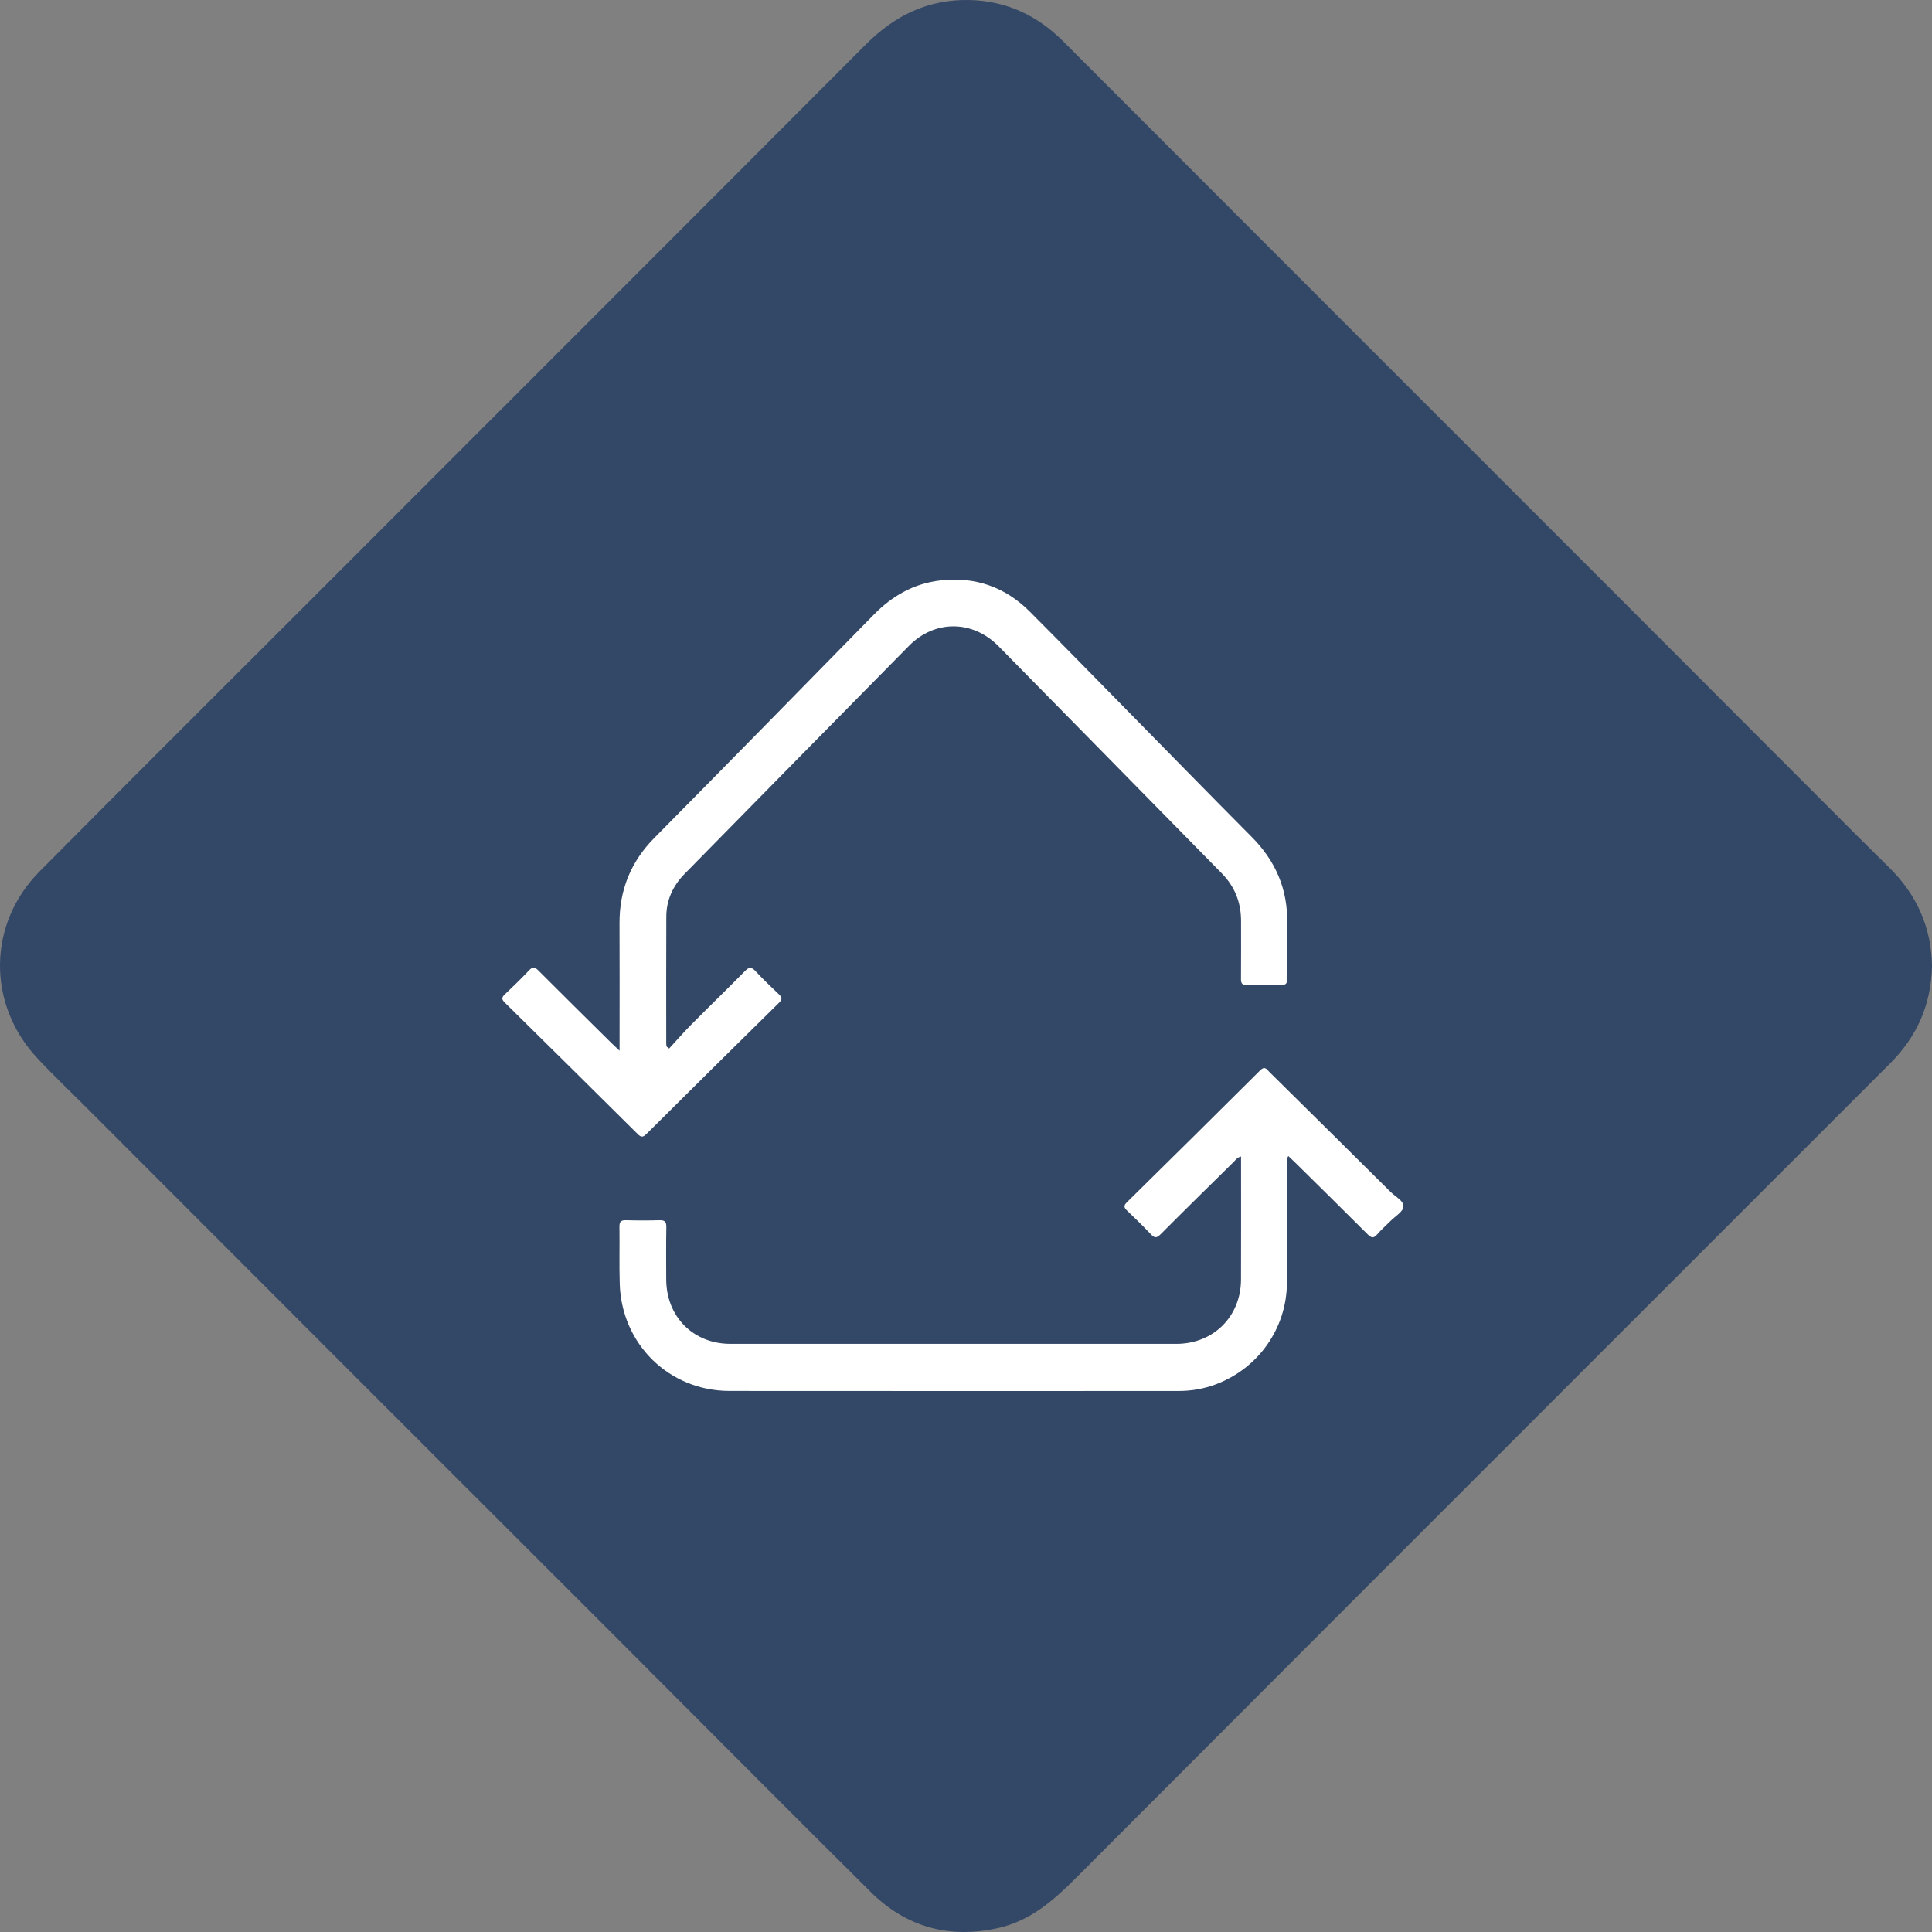 <svg xmlns="http://www.w3.org/2000/svg" xmlns:xlink="http://www.w3.org/1999/xlink" width="90px" height="90px" viewBox="0 0 90 90" version="1.1">
    <rect x="0" y="0" width="90" height="90" fill="#808080" stroke="none"/>
    <title>Rekuperacja</title>
    <g id="Page-1" stroke="none" stroke-width="1" fill="none" fill-rule="evenodd">
        <g id="Home" transform="translate(-738, -3277)">
            <g id="Rekuperacja" transform="translate(738, 3277)">
                <g id="Group-257" fill="#334766">
                    <path d="M90,45.009 C89.96,46.795 89.302,48.287 88.054,49.533 C83.249,54.335 78.445,59.142 73.64,63.947 C65.8,71.791 57.953,79.632 50.12,87.485 C49.08,88.529 47.999,89.476 46.518,89.812 C44.227,90.331 42.213,89.777 40.554,88.13 C36.537,84.144 32.552,80.127 28.551,76.125 C24.55,72.123 20.545,68.126 16.544,64.124 C12.351,59.929 8.159,55.732 3.968,51.537 C3.219,50.788 2.448,50.058 1.727,49.282 C-0.61,46.764 -0.578,43.04 1.838,40.601 C6.154,36.249 10.497,31.927 14.831,27.593 C23.334,19.085 31.845,10.582 40.339,2.065 C41.68,0.72 43.243,-0.038 45.15,0.001 C46.865,0.036 48.314,0.711 49.522,1.919 C53.661,6.062 57.799,10.205 61.94,14.347 C66.004,18.412 70.073,22.477 74.137,26.543 C77.859,30.268 81.58,33.996 85.301,37.721 C86.2,38.619 87.095,39.521 88.003,40.411 C89.299,41.681 89.973,43.213 90,45.009" id="Fill-251"/>
                </g>
                <g id="Group-3" transform="translate(23.4, 27)" fill="#FFFFFF">
                    <path d="M34.413,26.873 L34.413,27.158 C34.413,28.975 34.418,30.793 34.411,32.609 C34.405,34.329 33.127,35.601 31.406,35.602 C24.479,35.604 17.552,35.604 10.625,35.602 C8.897,35.602 7.642,34.342 7.635,32.606 C7.631,31.792 7.626,30.977 7.64,30.163 C7.644,29.916 7.566,29.836 7.319,29.843 C6.8,29.859 6.28,29.858 5.761,29.843 C5.532,29.837 5.453,29.906 5.456,30.142 C5.469,31.028 5.443,31.913 5.469,32.797 C5.548,35.613 7.771,37.793 10.577,37.796 C17.55,37.804 24.524,37.798 31.499,37.798 C32.107,37.799 32.696,37.695 33.263,37.479 C35.219,36.733 36.527,34.887 36.55,32.79 C36.573,30.937 36.557,29.085 36.562,27.231 C36.562,27.114 36.526,26.985 36.616,26.853 C36.736,26.968 36.839,27.063 36.939,27.161 C38.064,28.272 39.192,29.38 40.31,30.499 C40.479,30.668 40.586,30.699 40.754,30.504 C40.946,30.28 41.17,30.086 41.378,29.877 C41.593,29.659 41.956,29.452 41.978,29.215 C42.003,28.94 41.604,28.748 41.384,28.529 C39.501,26.657 37.611,24.792 35.723,22.926 C35.606,22.809 35.52,22.645 35.309,22.856 C33.244,24.913 31.172,26.962 29.095,29.007 C28.928,29.171 28.963,29.262 29.11,29.401 C29.485,29.759 29.858,30.122 30.214,30.499 C30.379,30.674 30.479,30.684 30.658,30.504 C31.782,29.375 32.92,28.259 34.055,27.141 C34.151,27.046 34.227,26.92 34.413,26.873" id="Path"/>
                    <path d="M7.77,21.844 C7.73,21.813 7.691,21.783 7.65,21.75 C7.645,21.706 7.636,21.66 7.636,21.615 C7.635,19.644 7.63,17.673 7.639,15.702 C7.641,14.921 7.952,14.257 8.494,13.705 C11.977,10.162 15.456,6.616 18.948,3.081 C20.153,1.864 21.91,1.88 23.115,3.102 C26.584,6.625 30.046,10.155 33.512,13.681 C34.124,14.302 34.416,15.046 34.413,15.913 C34.41,16.811 34.42,17.707 34.41,18.604 C34.408,18.821 34.473,18.889 34.691,18.884 C35.222,18.869 35.753,18.869 36.284,18.883 C36.506,18.889 36.564,18.809 36.562,18.598 C36.553,17.737 36.543,16.875 36.562,16.014 C36.595,14.425 36.021,13.103 34.904,11.982 C32.891,9.957 30.896,7.913 28.894,5.877 C27.454,4.414 26.022,2.942 24.57,1.49 C23.425,0.345 22.033,-0.146 20.417,0.037 C19.179,0.178 18.168,0.752 17.305,1.633 C13.901,5.106 10.498,8.577 7.08,12.035 C5.983,13.145 5.452,14.46 5.459,16.013 C5.468,17.842 5.461,19.671 5.461,21.501 L5.461,21.946 C5.298,21.792 5.196,21.7 5.097,21.603 C3.957,20.475 2.814,19.348 1.681,18.211 C1.505,18.032 1.403,18.033 1.235,18.212 C0.878,18.59 0.505,18.953 0.128,19.309 C-0.021,19.448 -0.056,19.536 0.11,19.699 C2.179,21.736 4.241,23.779 6.302,25.825 C6.444,25.967 6.537,25.999 6.701,25.837 C8.759,23.789 10.822,21.747 12.891,19.71 C13.051,19.551 13.034,19.46 12.882,19.316 C12.513,18.968 12.146,18.615 11.8,18.244 C11.619,18.05 11.507,18.027 11.304,18.234 C10.486,19.069 9.644,19.878 8.822,20.708 C8.459,21.074 8.119,21.464 7.77,21.844" id="Path"/>
                </g>
            </g>
        </g>
    </g>
</svg>